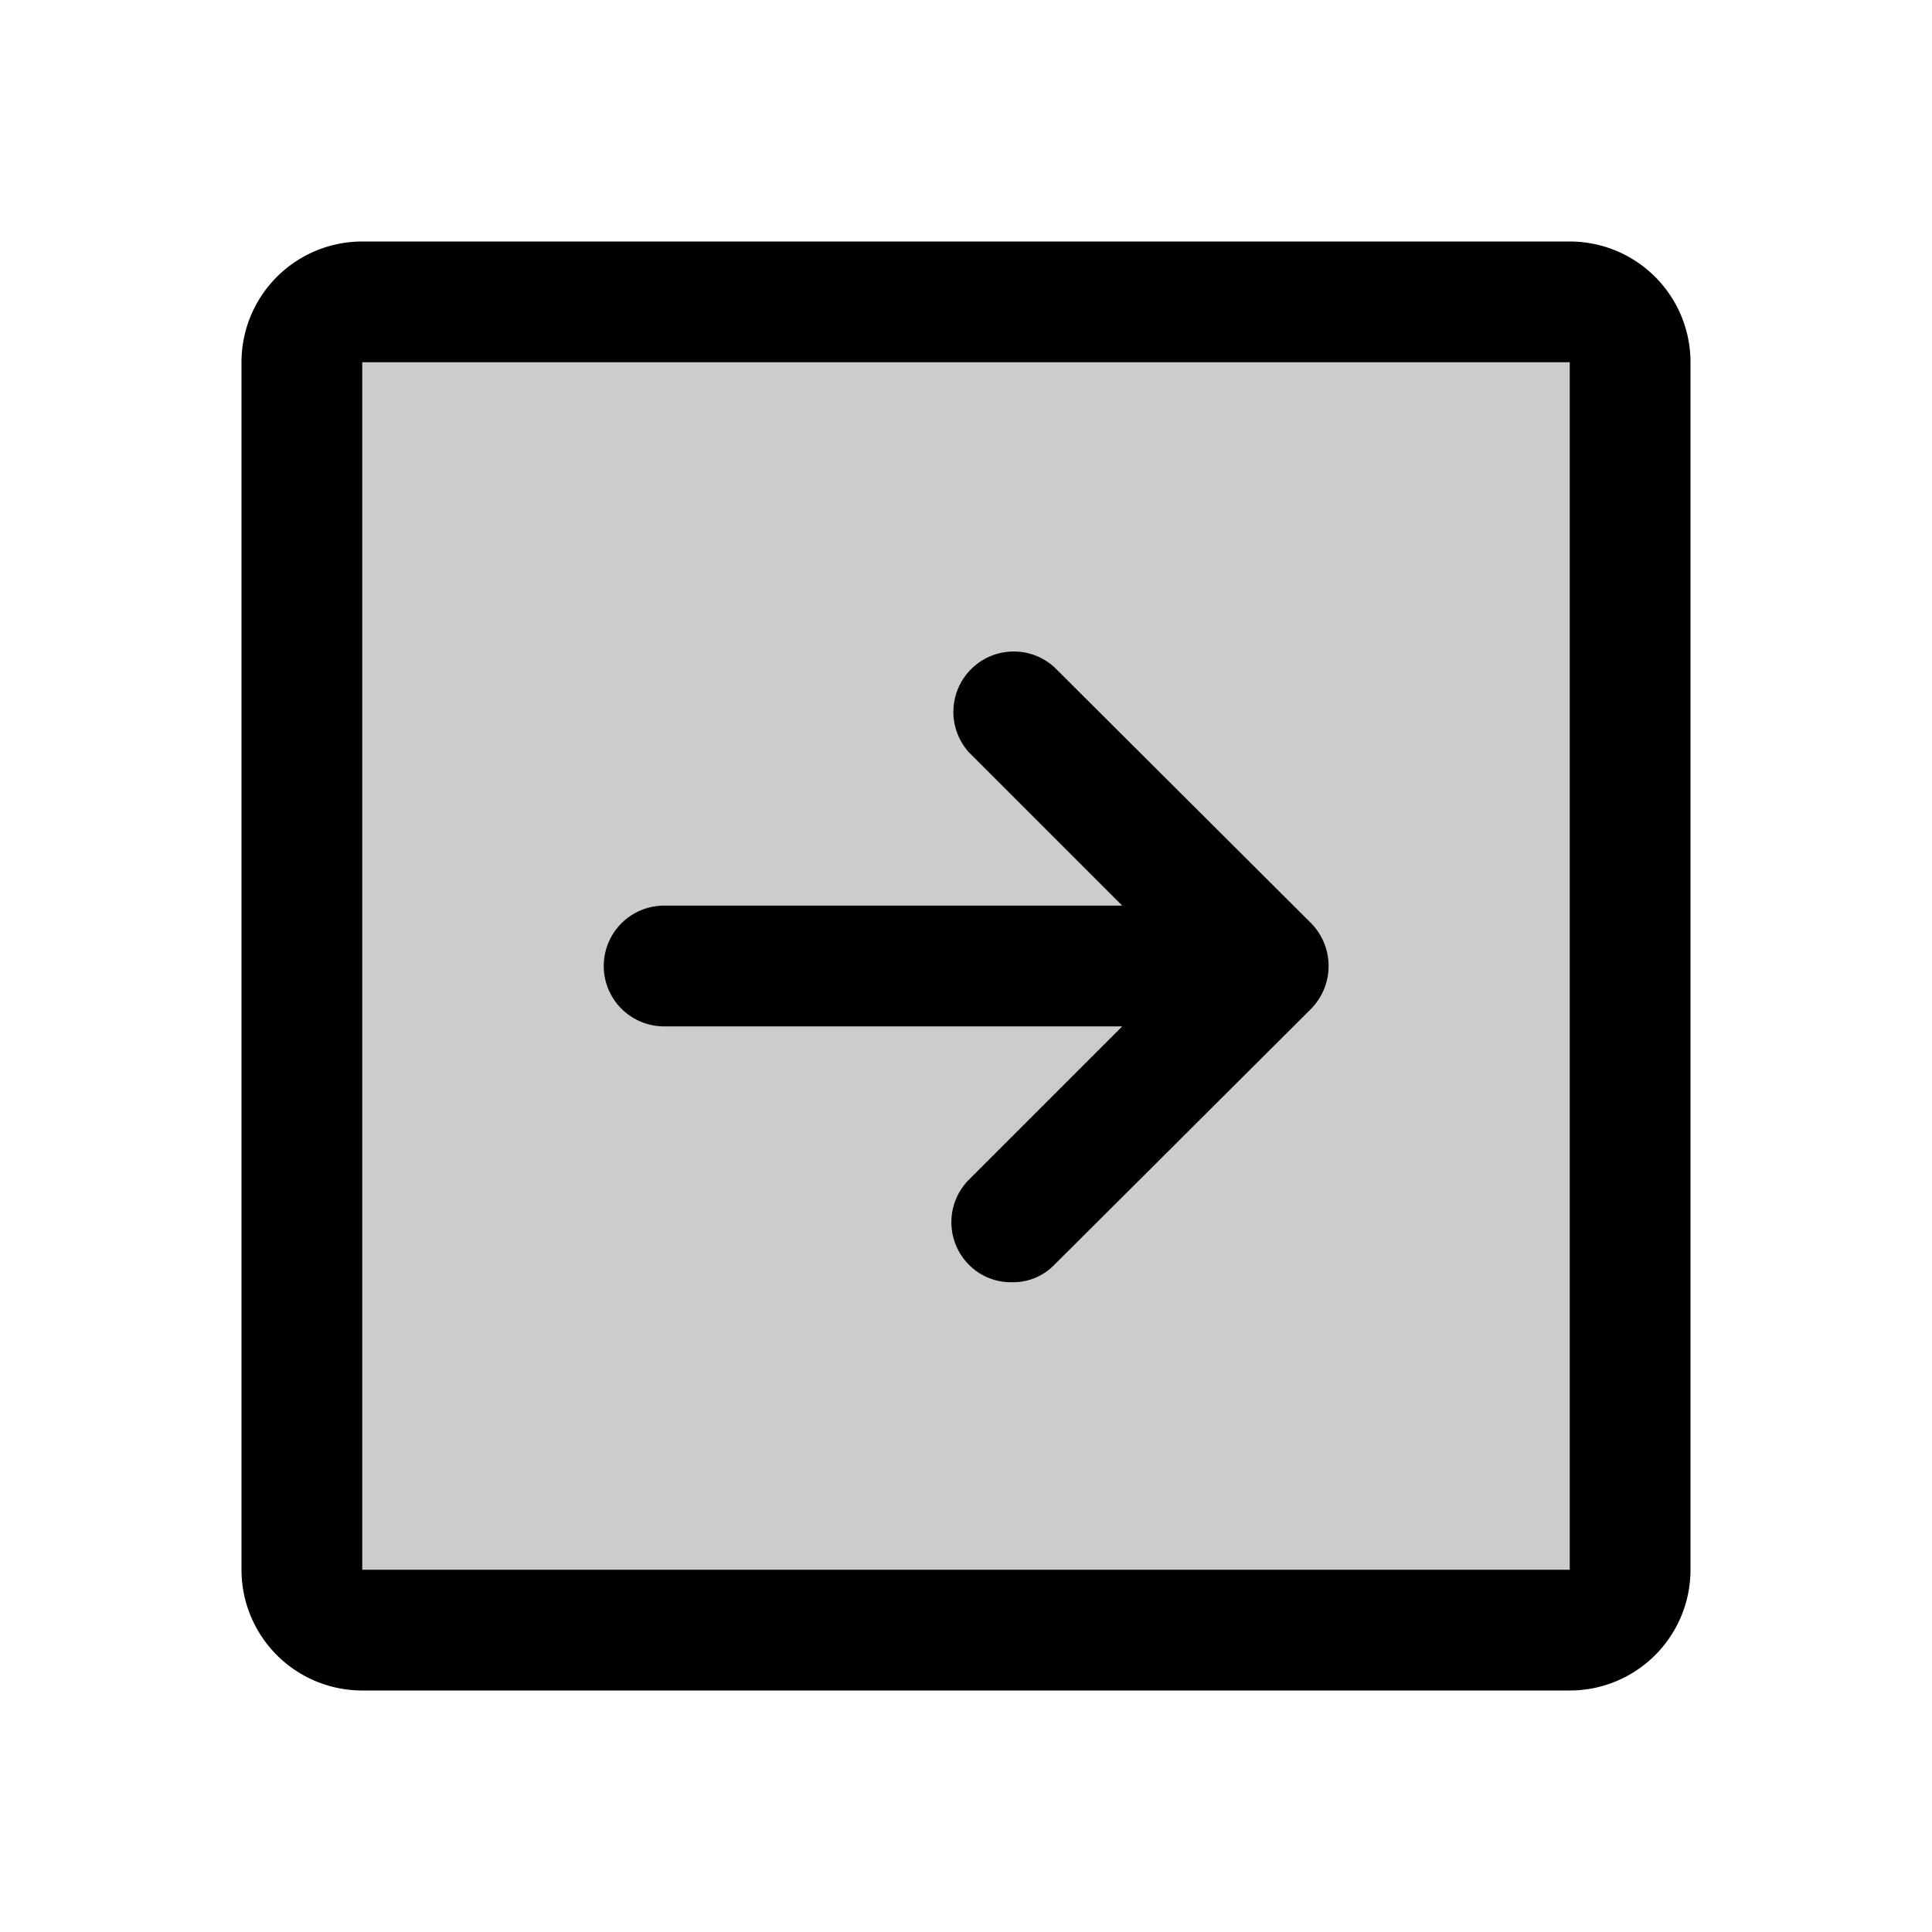 <svg xmlns="http://www.w3.org/2000/svg" viewBox="0 0 256 256" fill="currentColor"><g opacity="0.2"><rect x="40" y="40" width="176" height="176" rx="8" transform="translate(256) rotate(90)"/></g><path d="M208,32H48A16,16,0,0,0,32,48V208a16,16,0,0,0,16,16H208a16,16,0,0,0,16-16V48A16,16,0,0,0,208,32Zm0,176H48V48H208Z"/><path d="M88,136h60.7l-20.3,20.3a8,8,0,0,0,0,11.3,7.8,7.8,0,0,0,5.7,2.3,7.6,7.6,0,0,0,5.6-2.3l34-33.9a8.1,8.1,0,0,0,0-11.4l-34-33.9a8,8,0,0,0-11.3,11.3L148.7,120H88a8,8,0,0,0,0,16Z"/></svg>